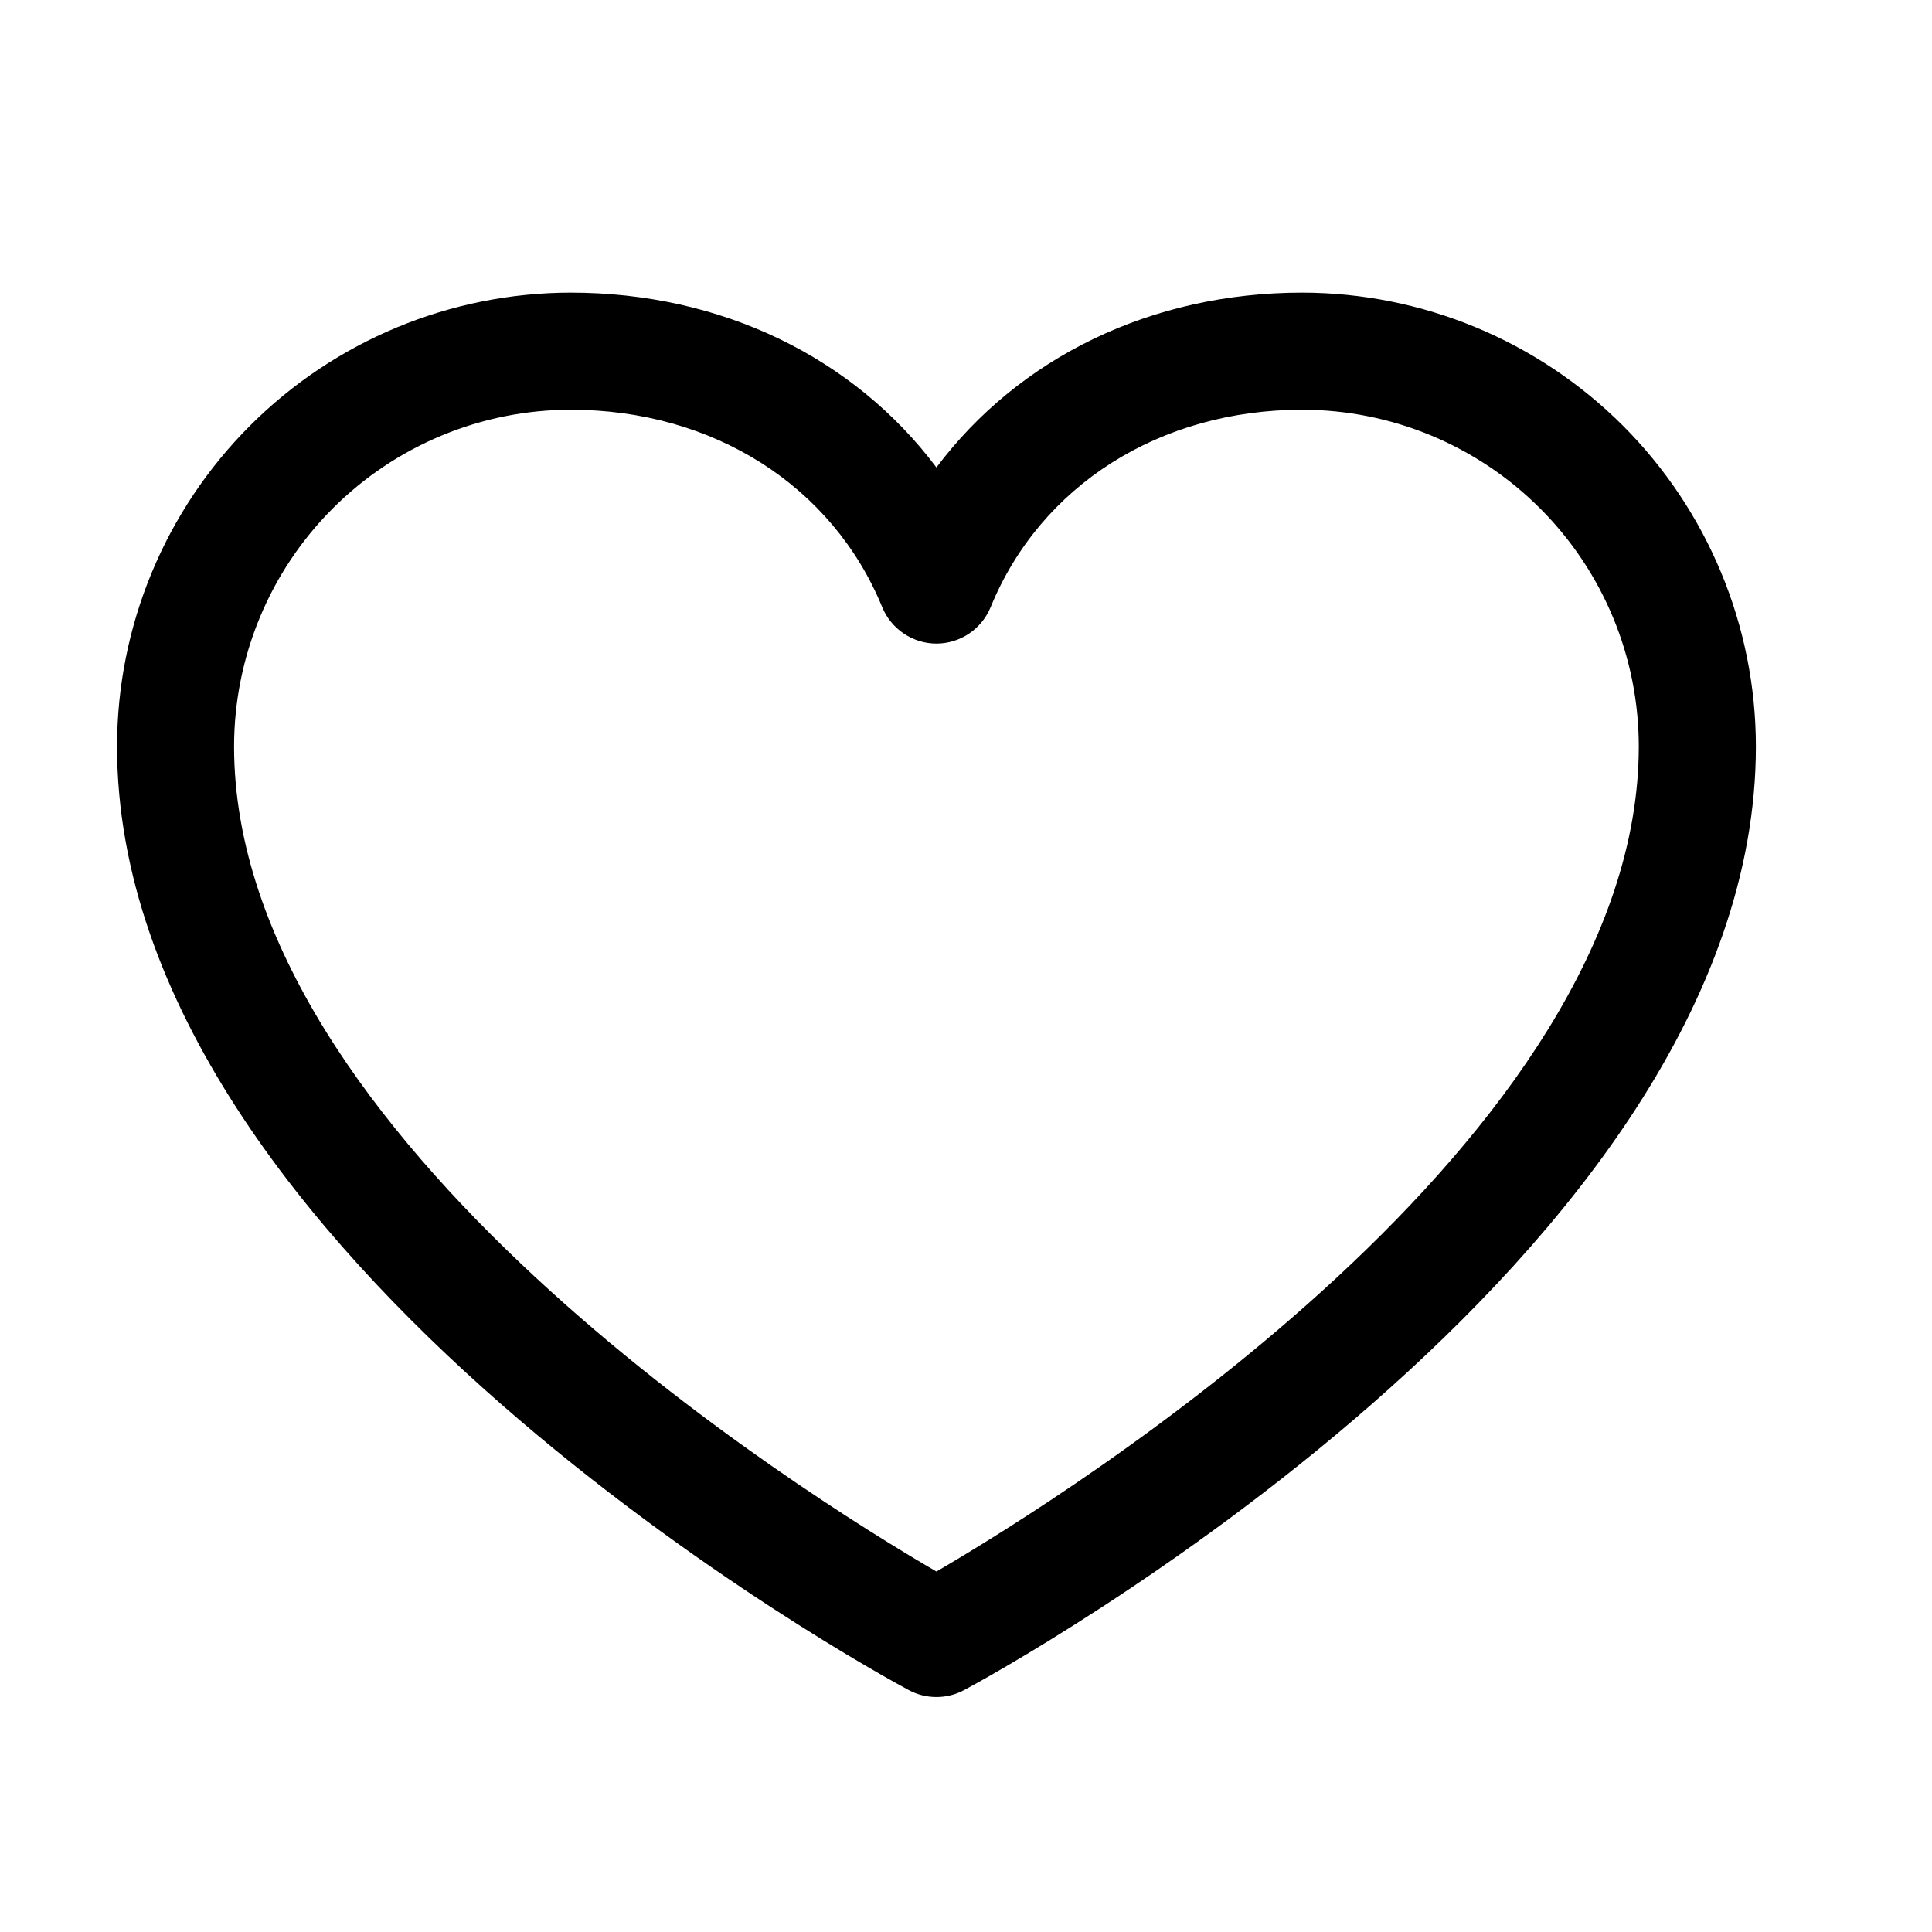 <svg width="26" height="26" viewBox="0 0 26 26" fill="none" xmlns="http://www.w3.org/2000/svg">
<path d="M17.525 3.938C15.492 3.938 13.712 4.813 12.602 6.291C11.492 4.813 9.712 3.938 7.679 3.938C6.061 3.94 4.509 4.584 3.365 5.728C2.22 6.873 1.577 8.424 1.575 10.043C1.575 16.935 11.794 22.514 12.229 22.744C12.344 22.806 12.472 22.838 12.602 22.838C12.732 22.838 12.861 22.806 12.975 22.744C13.41 22.514 23.63 16.935 23.63 10.043C23.628 8.424 22.984 6.873 21.84 5.728C20.695 4.584 19.143 3.94 17.525 3.938ZM12.602 21.149C10.804 20.102 3.15 15.329 3.15 10.043C3.152 8.842 3.629 7.691 4.478 6.842C5.327 5.993 6.478 5.515 7.679 5.514C9.594 5.514 11.202 6.534 11.873 8.172C11.933 8.317 12.034 8.44 12.164 8.527C12.293 8.614 12.446 8.661 12.602 8.661C12.758 8.661 12.911 8.614 13.041 8.527C13.17 8.44 13.271 8.317 13.331 8.172C14.002 6.531 15.61 5.514 17.525 5.514C18.726 5.515 19.877 5.993 20.726 6.842C21.575 7.691 22.053 8.842 22.054 10.043C22.054 15.321 14.398 20.101 12.602 21.149Z" fill="black"/>
</svg>
